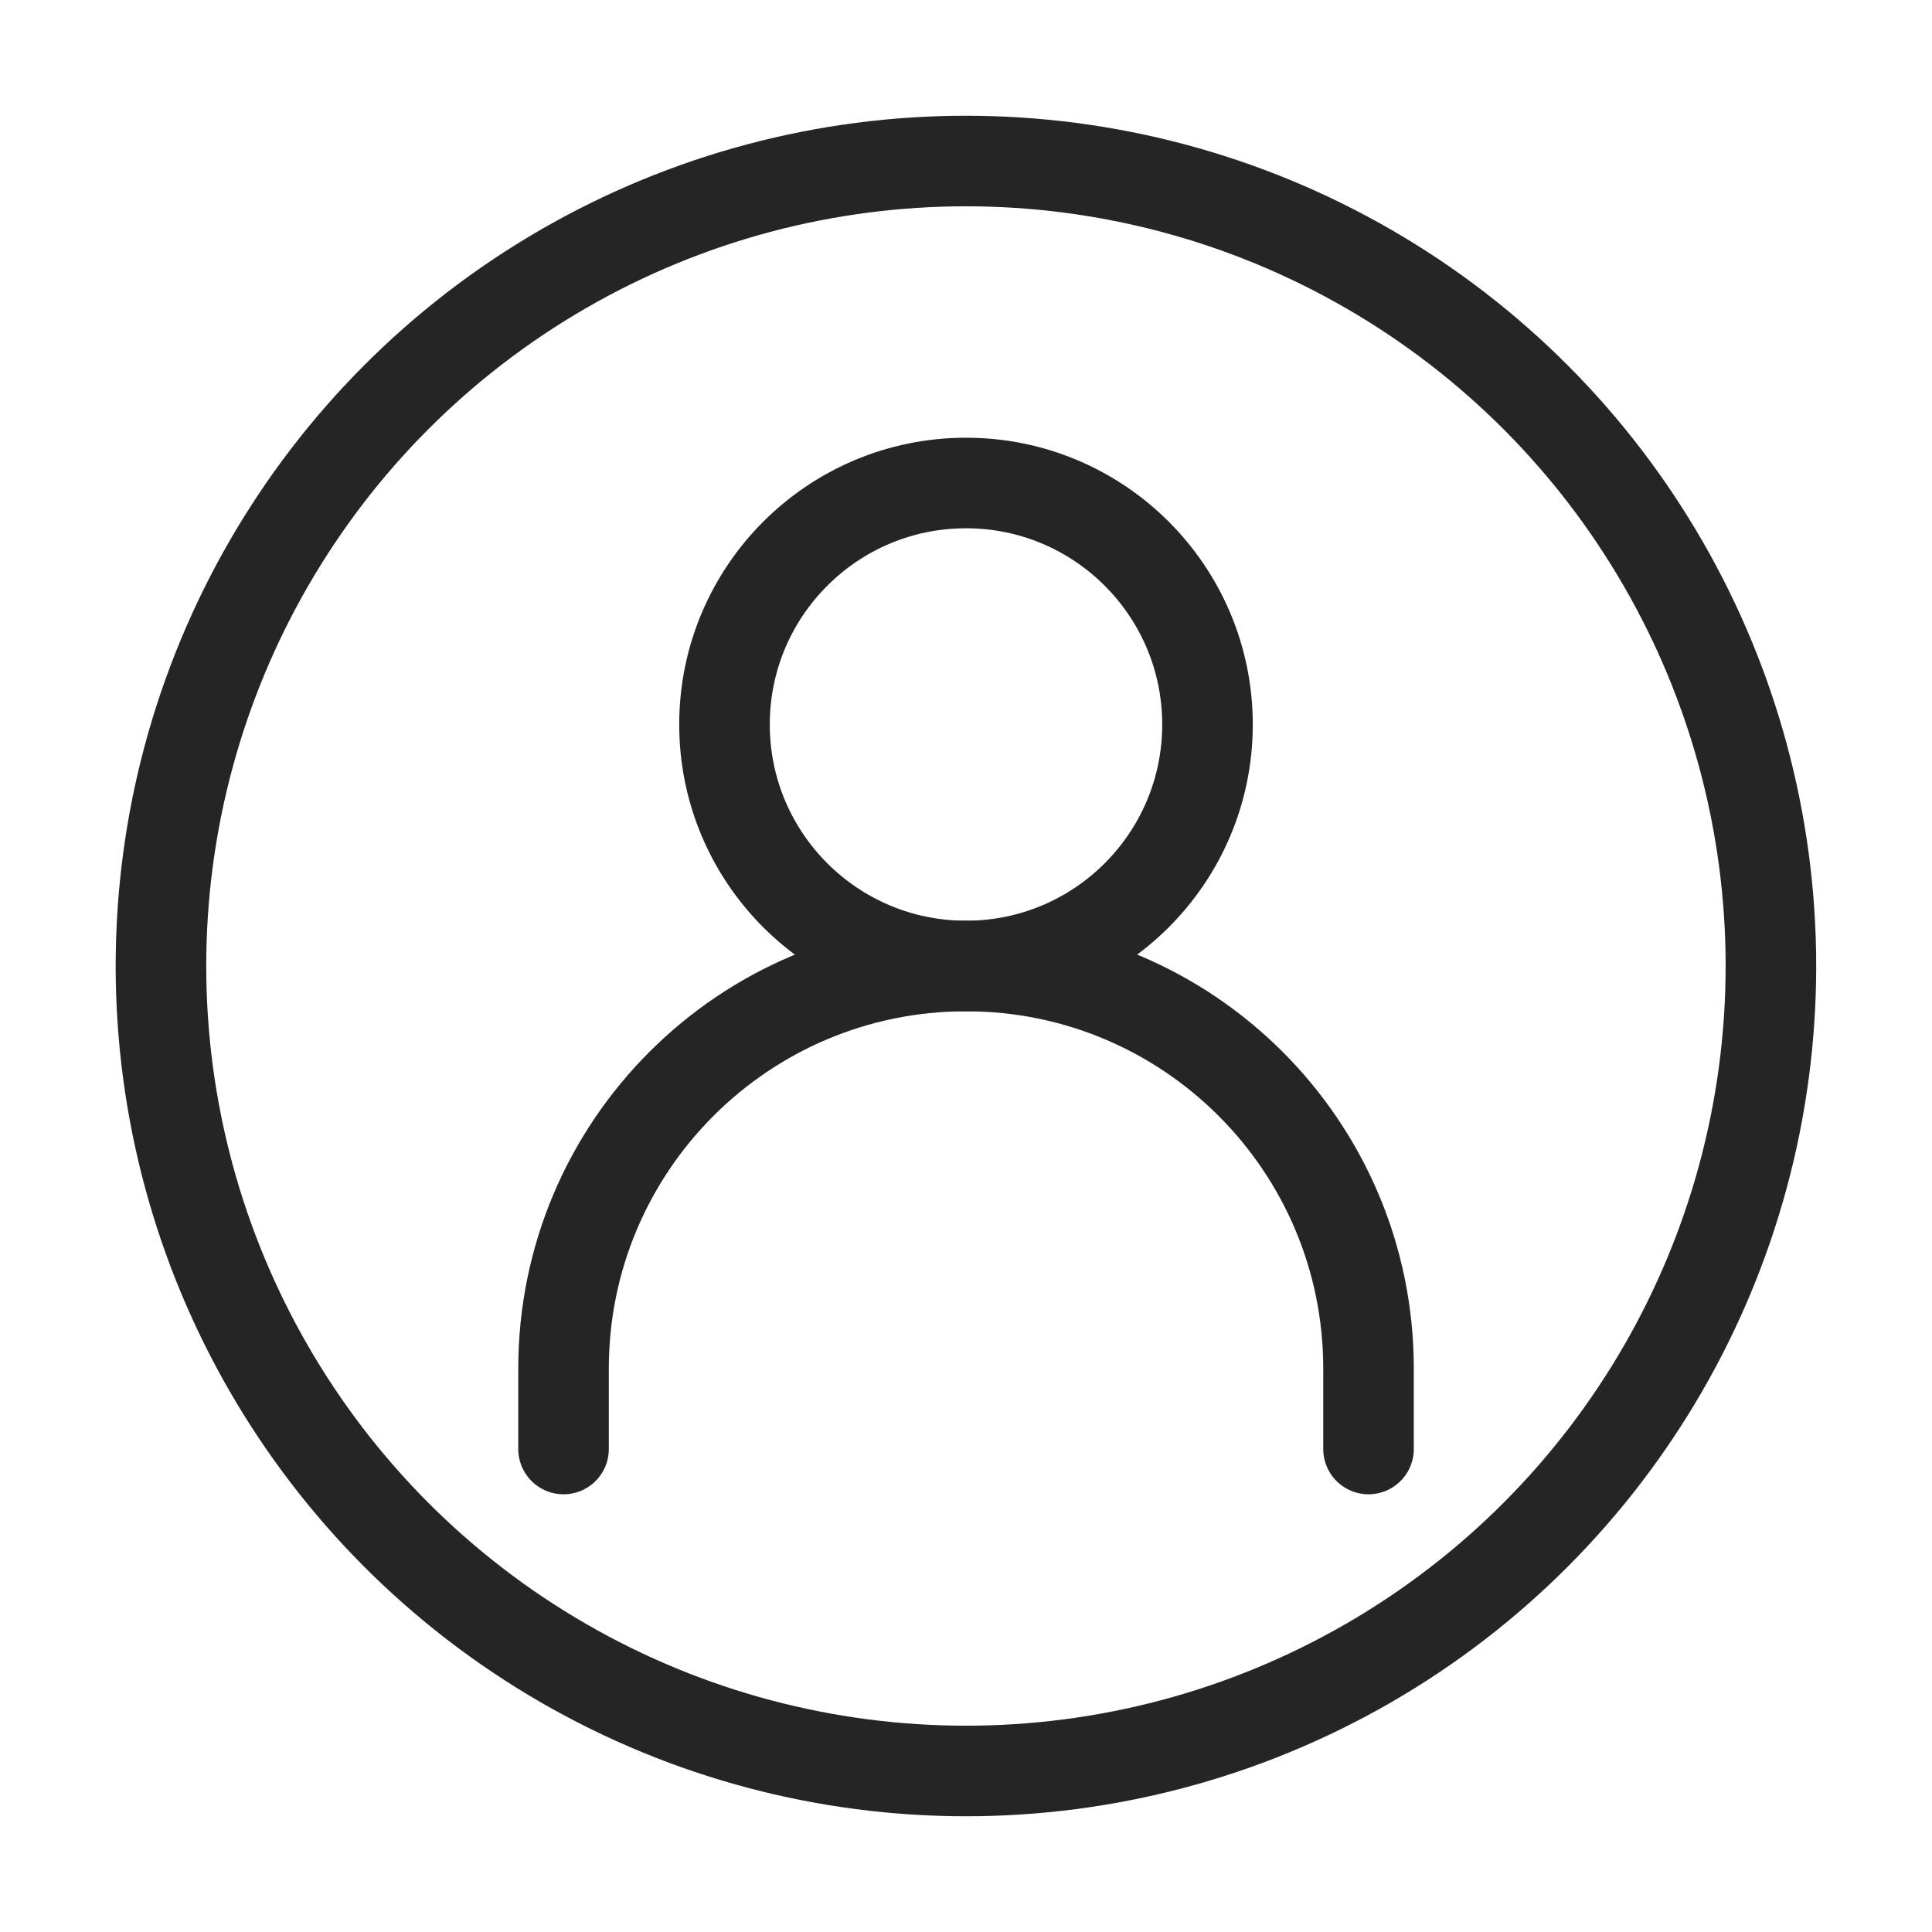 <svg width="32" height="32" viewBox="0 0 32 32" fill="none" xmlns="http://www.w3.org/2000/svg">
<path d="M9.334 24V22.667C9.334 18.985 12.319 16 16.001 16V16C19.683 16 22.667 18.985 22.667 22.667V24" stroke="#252526" stroke-width="1.5" stroke-linecap="round"/>
<path d="M16 16C18.209 16 20 14.209 20 12C20 9.791 18.209 8 16 8C13.791 8 12 9.791 12 12C12 14.209 13.791 16 16 16Z" stroke="#252526" stroke-width="1.5" stroke-linecap="round" stroke-linejoin="round"/>
<circle cx="15.999" cy="16" r="13.333" stroke="#252526" stroke-width="1.5"/>
</svg>
